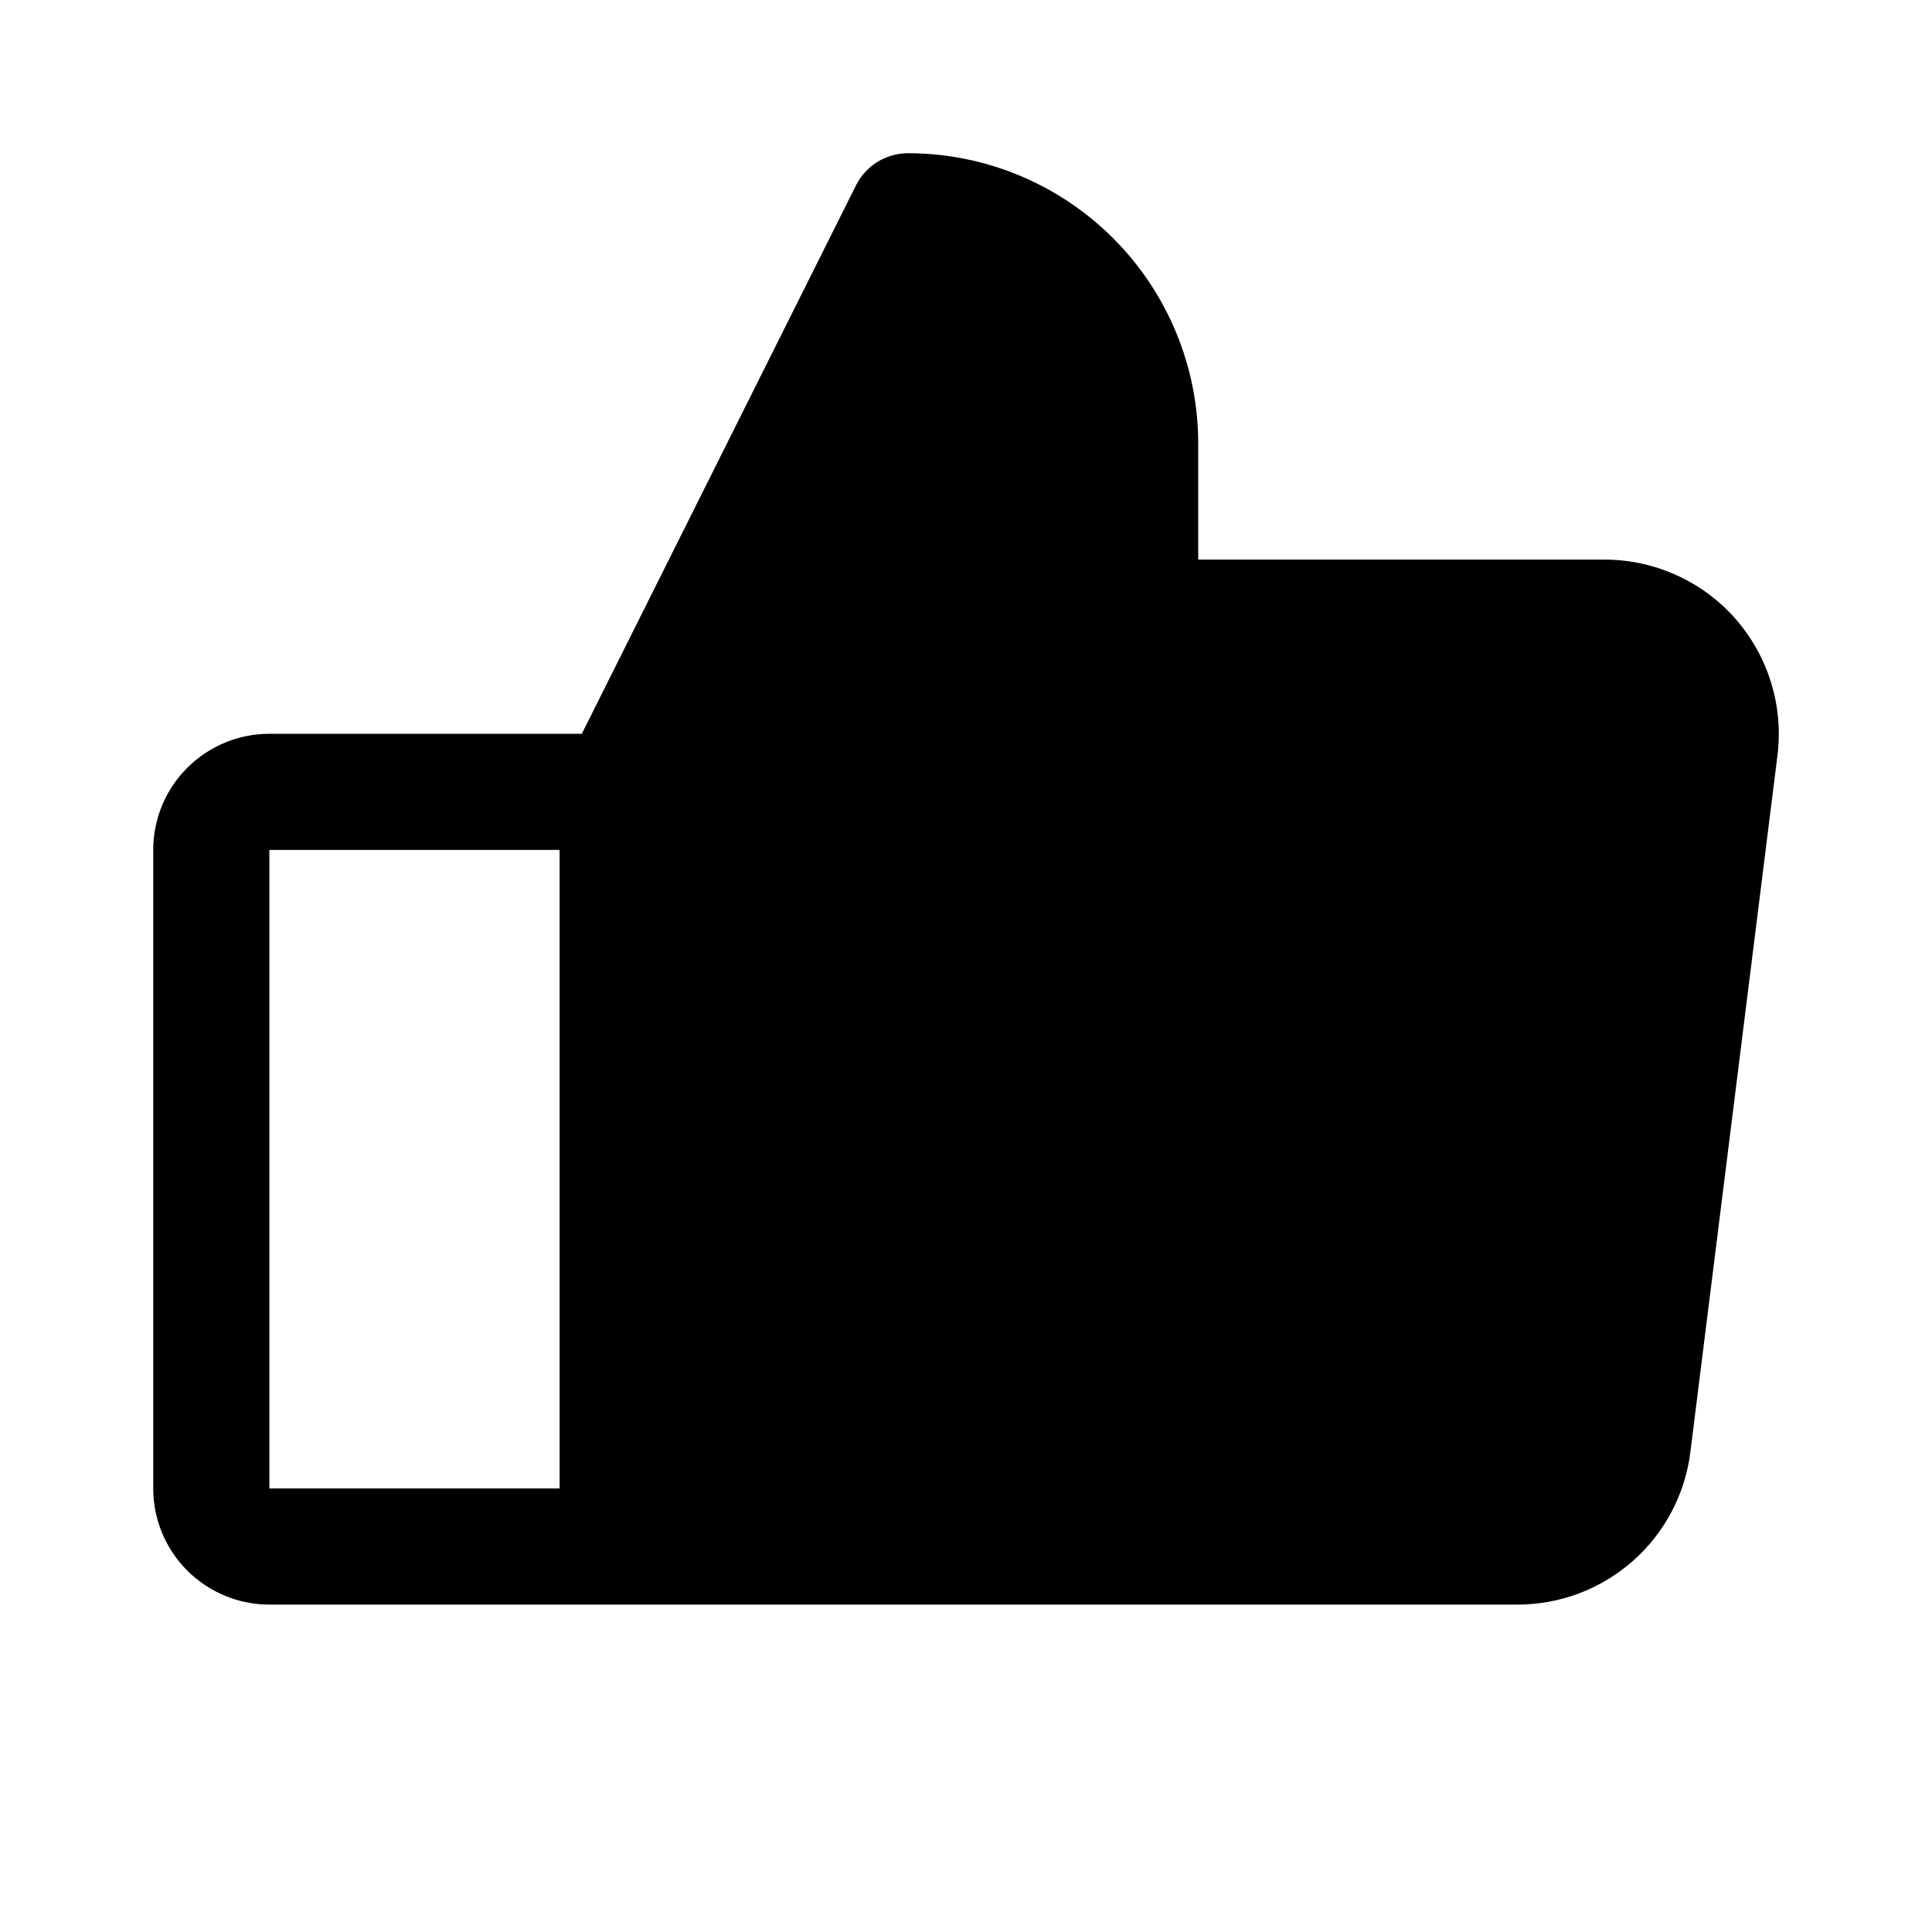 <svg width="26" height="26" viewBox="0 0 26 26" fill="none" xmlns="http://www.w3.org/2000/svg">
<g id="ThumbsUp">
<path id="Vector" d="M23.352 8.324C23.132 8.075 22.861 7.875 22.558 7.739C22.255 7.602 21.926 7.531 21.594 7.531H16.125V5.969C16.125 4.933 15.713 3.939 14.981 3.207C14.248 2.474 13.255 2.062 12.219 2.062C12.074 2.062 11.931 2.103 11.808 2.179C11.684 2.255 11.585 2.364 11.52 2.494L7.83 9.875H3.625C3.211 9.875 2.813 10.04 2.52 10.333C2.227 10.626 2.062 11.023 2.062 11.438V20.031C2.062 20.446 2.227 20.843 2.52 21.136C2.813 21.429 3.211 21.594 3.625 21.594H20.422C20.993 21.594 21.544 21.386 21.973 21.008C22.401 20.631 22.677 20.11 22.748 19.543L23.92 10.168C23.962 9.838 23.932 9.503 23.834 9.185C23.736 8.867 23.572 8.574 23.352 8.324ZM3.625 11.438H7.531V20.031H3.625V11.438Z" fill="black"/>
</g>
</svg>
